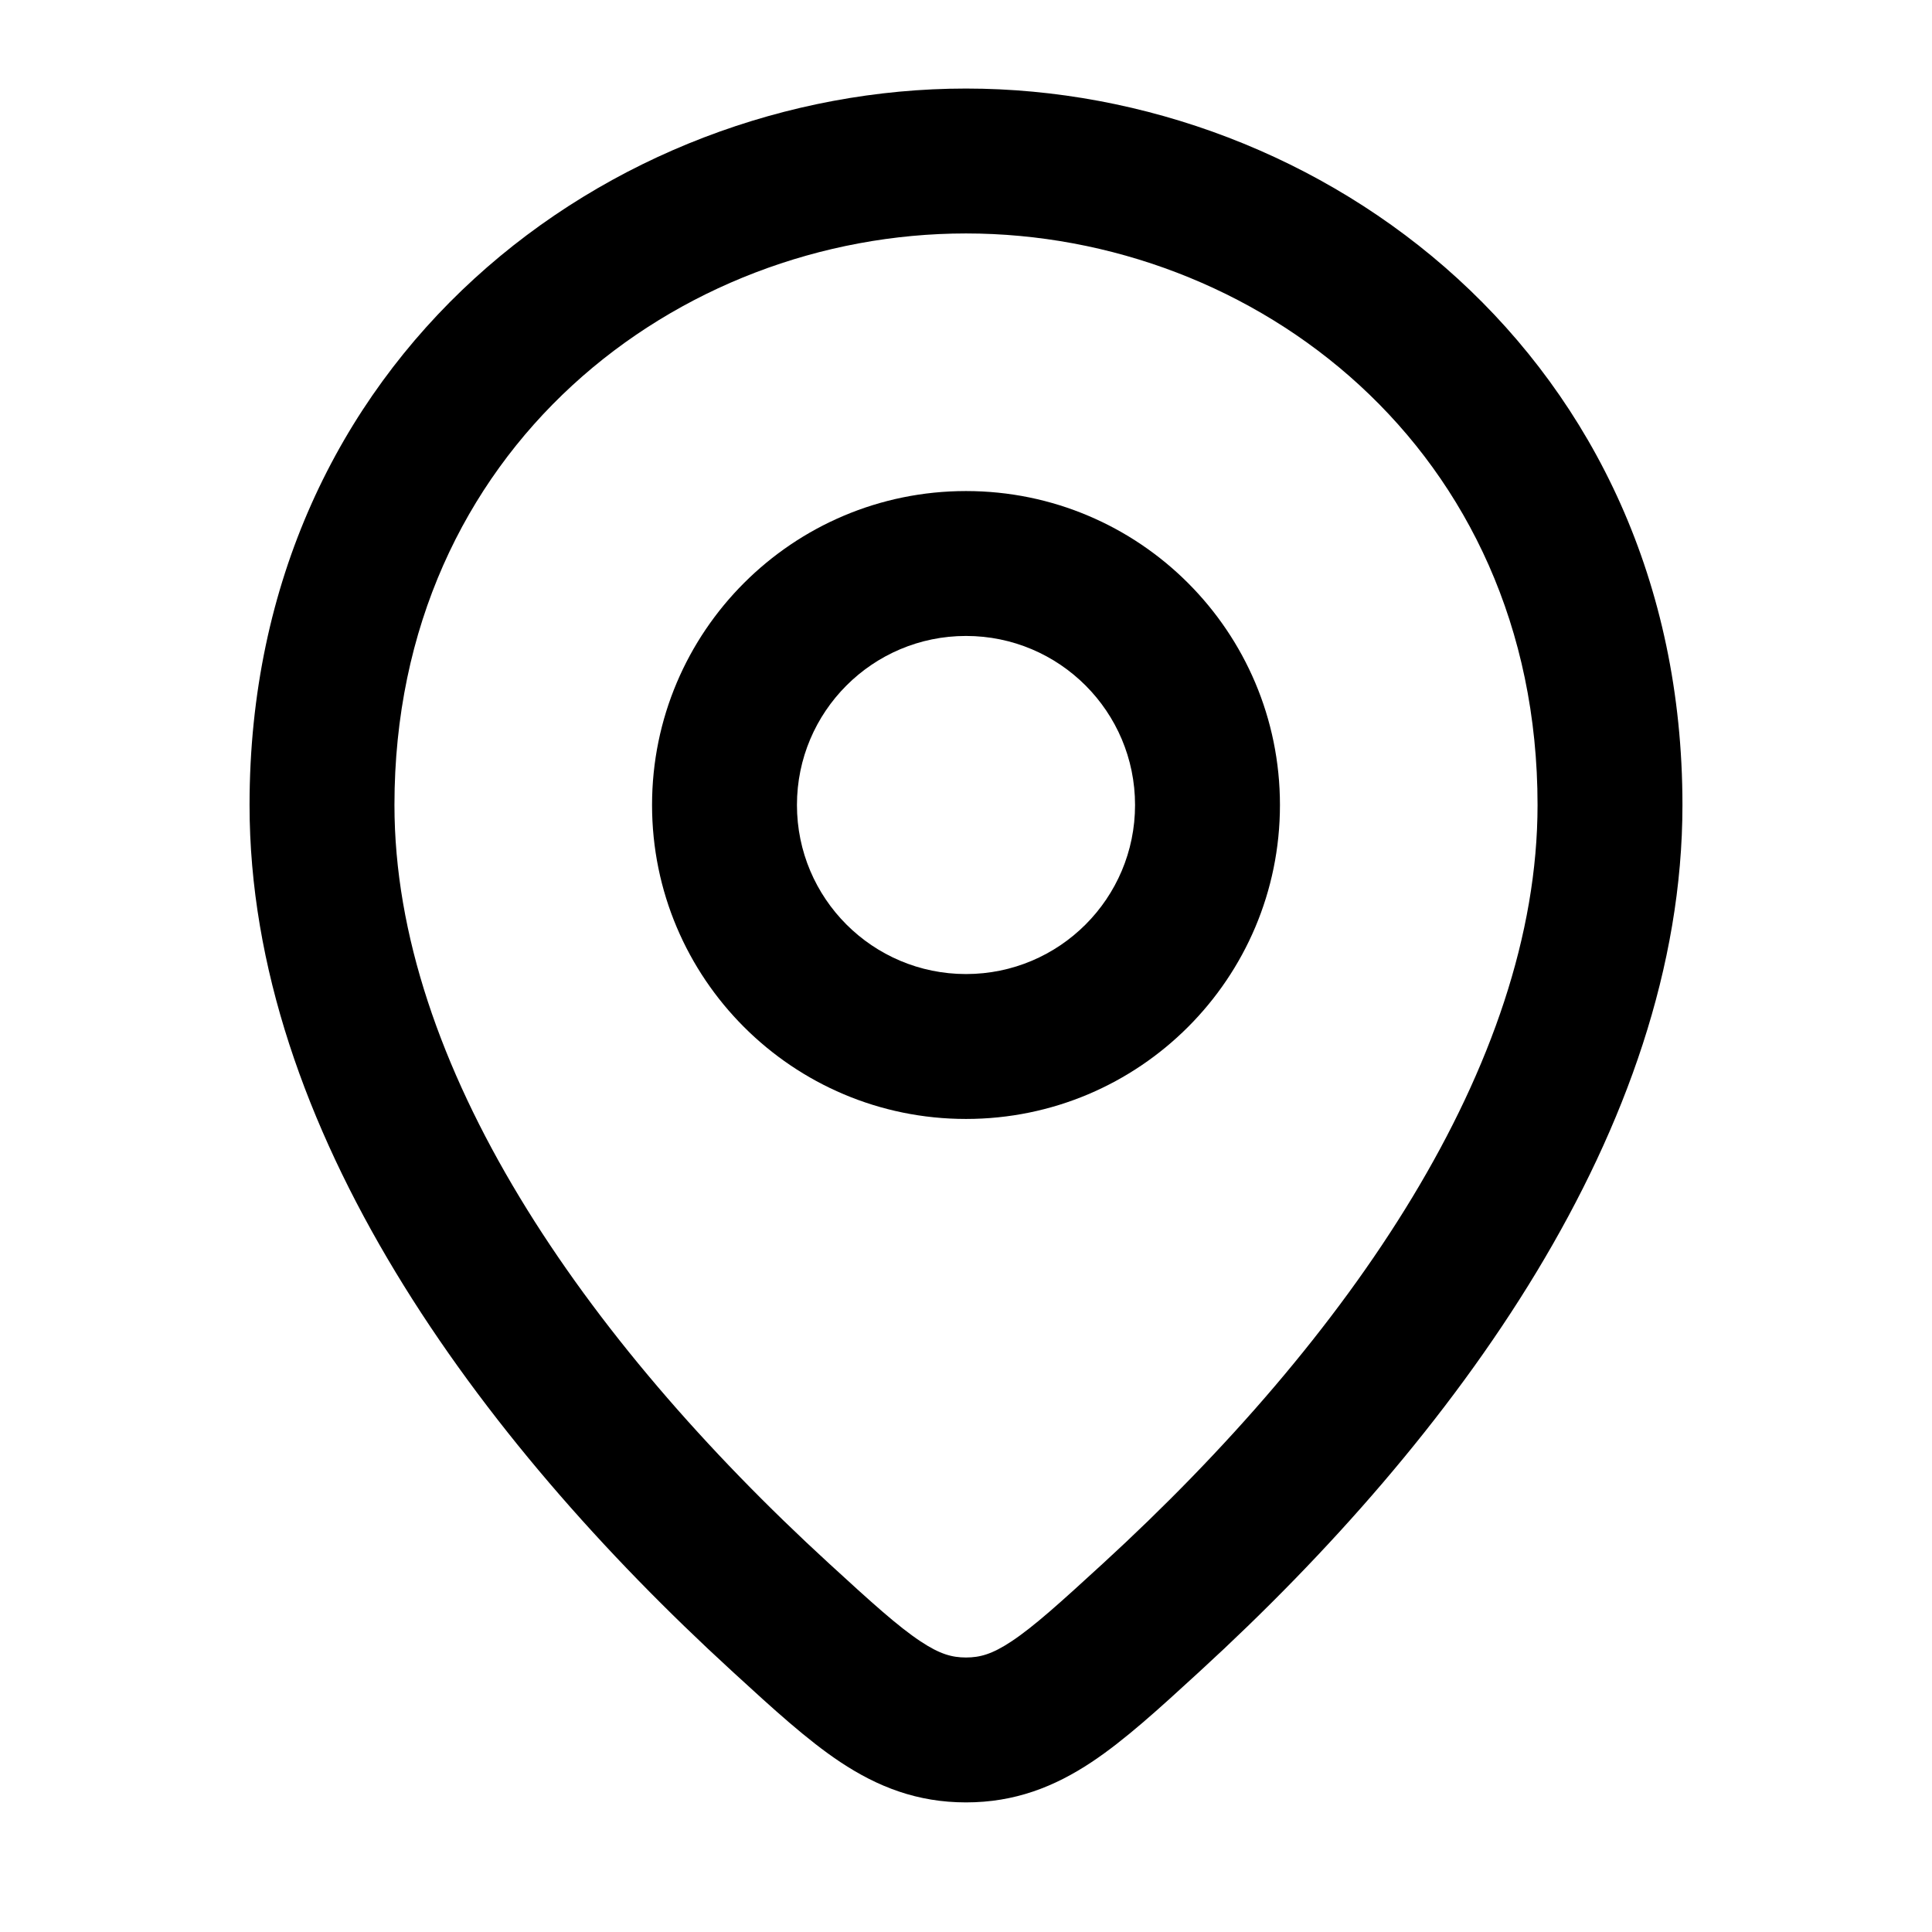 <?xml version="1.0" encoding="UTF-8"?> <svg xmlns="http://www.w3.org/2000/svg" width="48" height="48" viewBox="0 0 48 48" fill="none"><path fill-rule="evenodd" clip-rule="evenodd" d="M24 12.2C19.692 12.2 16.2 15.692 16.2 20C16.2 24.308 19.692 27.8 24 27.8C28.308 27.8 31.8 24.308 31.8 20C31.8 15.692 28.308 12.2 24 12.2ZM19.8 20C19.8 17.681 21.681 15.8 24 15.8C26.32 15.8 28.2 17.681 28.2 20C28.2 22.32 26.32 24.2 24 24.2C21.681 24.2 19.8 22.32 19.8 20Z" fill="black"></path><path fill-rule="evenodd" clip-rule="evenodd" d="M24 2.2C15.157 2.2 6.2 8.862 6.2 20C6.2 28.039 11.883 35.74 18.166 41.5L18.254 41.581C19.199 42.447 20.054 43.231 20.878 43.778C21.806 44.394 22.791 44.78 24 44.78C25.21 44.78 26.195 44.394 27.122 43.778C27.946 43.231 28.801 42.447 29.746 41.581L29.834 41.5C36.117 35.74 41.8 28.039 41.8 20C41.8 8.862 32.844 2.2 24 2.2ZM9.8 20C9.8 11.139 16.844 5.8 24 5.8C31.157 5.8 38.2 11.139 38.2 20C38.2 26.454 33.511 33.245 27.401 38.846C26.34 39.819 25.692 40.406 25.132 40.778C24.65 41.098 24.347 41.18 24 41.18C23.654 41.18 23.35 41.098 22.869 40.778C22.308 40.406 21.66 39.819 20.599 38.846C14.489 33.245 9.8 26.454 9.8 20Z" fill="black"></path></svg> 